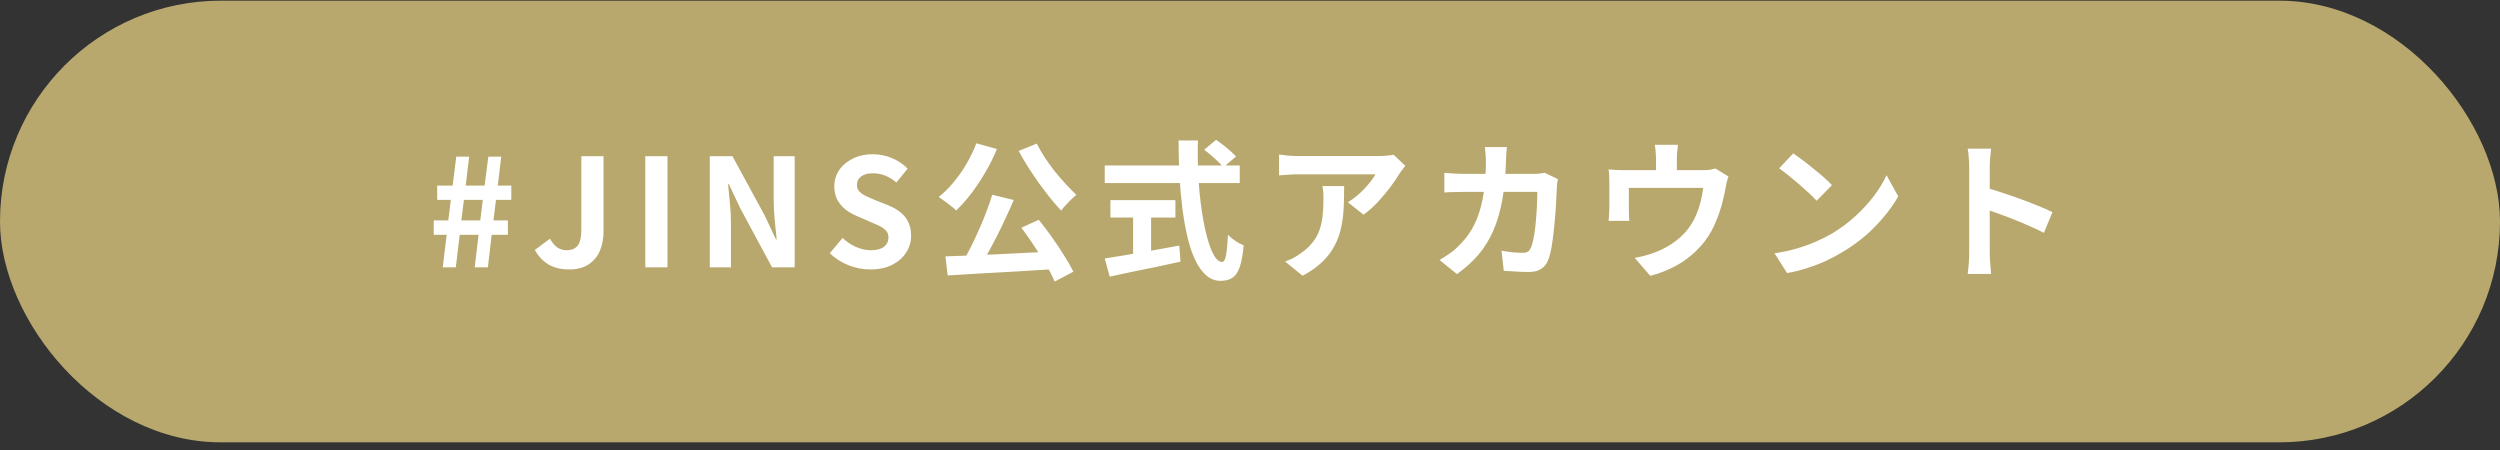 <svg width="300" height="54" viewBox="0 0 300 54" fill="none" xmlns="http://www.w3.org/2000/svg">
<rect x="0" y="0" width="300" height="54" fill="#333333" stroke="none"/>
<rect y="0.081" width="300" height="53" rx="26.5" fill="#B8A86D"/>
<path d="M53.13 32.081L53.598 28.175H52.05V26.447H53.796L54.102 23.981H52.464V22.271H54.318L54.75 18.797H56.298L55.884 22.271H58.152L58.602 18.797H60.15L59.736 22.271H61.356V23.981H59.52L59.214 26.447H60.942V28.175H58.998L58.548 32.081H56.964L57.432 28.175H55.164L54.696 32.081H53.13ZM55.362 26.447H57.63L57.936 23.981H55.668L55.362 26.447ZM68.301 32.333C67.341 32.333 66.525 32.141 65.853 31.757C65.181 31.361 64.623 30.773 64.179 29.993L65.997 28.643C66.261 29.123 66.561 29.477 66.897 29.705C67.233 29.921 67.593 30.029 67.977 30.029C68.565 30.029 69.009 29.849 69.309 29.489C69.609 29.129 69.759 28.487 69.759 27.563V18.743H72.423V27.779C72.423 28.619 72.279 29.387 71.991 30.083C71.703 30.767 71.253 31.313 70.641 31.721C70.041 32.129 69.261 32.333 68.301 32.333ZM77.434 32.081V18.743H80.098V32.081H77.434ZM85.175 32.081V18.743H87.893L91.763 25.853L93.113 28.733H93.203C93.131 28.037 93.053 27.275 92.969 26.447C92.885 25.619 92.843 24.827 92.843 24.071V18.743H95.363V32.081H92.645L88.811 24.953L87.461 22.091H87.371C87.431 22.811 87.503 23.573 87.587 24.377C87.671 25.181 87.713 25.967 87.713 26.735V32.081H85.175ZM104.436 32.333C103.548 32.333 102.678 32.165 101.826 31.829C100.974 31.493 100.224 31.013 99.576 30.389L101.106 28.553C101.574 28.997 102.108 29.357 102.708 29.633C103.32 29.897 103.914 30.029 104.49 30.029C105.186 30.029 105.714 29.891 106.074 29.615C106.434 29.339 106.614 28.967 106.614 28.499C106.614 28.163 106.524 27.899 106.344 27.707C106.176 27.503 105.942 27.323 105.642 27.167C105.342 27.011 104.994 26.855 104.598 26.699L102.834 25.925C102.39 25.745 101.958 25.505 101.538 25.205C101.13 24.893 100.788 24.503 100.512 24.035C100.248 23.567 100.116 23.009 100.116 22.361C100.116 21.629 100.314 20.975 100.71 20.399C101.106 19.823 101.652 19.367 102.348 19.031C103.044 18.683 103.836 18.509 104.724 18.509C105.516 18.509 106.278 18.659 107.01 18.959C107.742 19.259 108.378 19.685 108.918 20.237L107.568 21.893C107.148 21.545 106.71 21.275 106.254 21.083C105.798 20.891 105.288 20.795 104.724 20.795C104.148 20.795 103.686 20.921 103.338 21.173C103.002 21.413 102.834 21.755 102.834 22.199C102.834 22.511 102.93 22.769 103.122 22.973C103.314 23.177 103.566 23.357 103.878 23.513C104.19 23.657 104.532 23.807 104.904 23.963L106.65 24.665C107.19 24.881 107.658 25.151 108.054 25.475C108.462 25.799 108.774 26.189 108.99 26.645C109.218 27.101 109.332 27.653 109.332 28.301C109.332 29.021 109.134 29.687 108.738 30.299C108.354 30.911 107.796 31.403 107.064 31.775C106.344 32.147 105.468 32.333 104.436 32.333ZM119.07 23.369L121.644 23.999C121.356 24.695 121.038 25.409 120.69 26.141C120.354 26.873 120.006 27.593 119.646 28.301C119.286 29.009 118.926 29.687 118.566 30.335C118.218 30.971 117.876 31.547 117.54 32.063L115.524 31.433C115.848 30.881 116.178 30.275 116.514 29.615C116.85 28.943 117.174 28.253 117.486 27.545C117.81 26.825 118.104 26.111 118.368 25.403C118.644 24.683 118.878 24.005 119.07 23.369ZM113.454 30.767C114.294 30.731 115.242 30.695 116.298 30.659C117.354 30.611 118.47 30.563 119.646 30.515C120.822 30.455 122.016 30.395 123.228 30.335C124.452 30.275 125.658 30.215 126.846 30.155L126.774 32.279C125.238 32.375 123.684 32.471 122.112 32.567C120.54 32.663 119.034 32.747 117.594 32.819C116.166 32.903 114.876 32.981 113.724 33.053L113.454 30.767ZM122.562 27.329L124.65 26.375C125.178 27.023 125.706 27.719 126.234 28.463C126.762 29.207 127.248 29.939 127.692 30.659C128.148 31.367 128.52 32.015 128.808 32.603L126.558 33.791C126.318 33.203 125.976 32.537 125.532 31.793C125.088 31.037 124.608 30.269 124.092 29.489C123.576 28.709 123.066 27.989 122.562 27.329ZM117.162 17.195L119.628 17.879C119.244 18.827 118.782 19.757 118.242 20.669C117.714 21.581 117.15 22.433 116.55 23.225C115.95 24.005 115.344 24.683 114.732 25.259C114.588 25.091 114.384 24.911 114.12 24.719C113.868 24.515 113.604 24.317 113.328 24.125C113.064 23.921 112.836 23.759 112.644 23.639C113.268 23.147 113.862 22.559 114.426 21.875C115.002 21.191 115.524 20.447 115.992 19.643C116.46 18.839 116.85 18.023 117.162 17.195ZM124.416 17.231C124.68 17.759 124.992 18.305 125.352 18.869C125.724 19.433 126.126 19.991 126.558 20.543C127.002 21.083 127.446 21.599 127.89 22.091C128.334 22.571 128.76 23.003 129.168 23.387C128.976 23.531 128.766 23.717 128.538 23.945C128.31 24.161 128.088 24.389 127.872 24.629C127.656 24.857 127.482 25.073 127.35 25.277C126.918 24.821 126.474 24.311 126.018 23.747C125.562 23.171 125.106 22.571 124.65 21.947C124.206 21.311 123.774 20.669 123.354 20.021C122.946 19.373 122.574 18.737 122.238 18.113L124.416 17.231ZM144.504 17.969L145.926 16.781C146.202 16.961 146.49 17.171 146.79 17.411C147.102 17.651 147.39 17.891 147.654 18.131C147.93 18.371 148.152 18.587 148.32 18.779L146.79 20.093C146.646 19.877 146.442 19.649 146.178 19.409C145.926 19.157 145.65 18.905 145.35 18.653C145.062 18.401 144.78 18.173 144.504 17.969ZM132.57 19.859H148.77V21.965H132.57V19.859ZM133.254 24.017H141.048V26.105H133.254V24.017ZM135.972 25.205H138.132V31.307H135.972V25.205ZM132.57 31.019C133.29 30.899 134.136 30.761 135.108 30.605C136.092 30.437 137.13 30.257 138.222 30.065C139.326 29.873 140.424 29.675 141.516 29.471L141.66 31.397C140.676 31.613 139.68 31.829 138.672 32.045C137.664 32.249 136.692 32.447 135.756 32.639C134.82 32.843 133.956 33.029 133.164 33.197L132.57 31.019ZM141.426 16.853H143.748C143.712 18.341 143.73 19.793 143.802 21.209C143.886 22.625 144.018 23.951 144.198 25.187C144.378 26.423 144.594 27.509 144.846 28.445C145.098 29.381 145.374 30.113 145.674 30.641C145.986 31.169 146.316 31.433 146.664 31.433C146.868 31.433 147.018 31.175 147.114 30.659C147.222 30.143 147.3 29.315 147.348 28.175C147.6 28.427 147.9 28.673 148.248 28.913C148.608 29.153 148.938 29.327 149.238 29.435C149.142 30.575 148.98 31.457 148.752 32.081C148.536 32.693 148.242 33.113 147.87 33.341C147.51 33.581 147.042 33.701 146.466 33.701C145.818 33.701 145.242 33.479 144.738 33.035C144.234 32.591 143.796 31.979 143.424 31.199C143.052 30.407 142.74 29.477 142.488 28.409C142.236 27.341 142.032 26.183 141.876 24.935C141.72 23.675 141.606 22.361 141.534 20.993C141.462 19.625 141.426 18.245 141.426 16.853ZM168.642 19.895C168.546 20.015 168.426 20.171 168.282 20.363C168.138 20.543 168.024 20.699 167.94 20.831C167.664 21.299 167.298 21.839 166.842 22.451C166.386 23.051 165.882 23.651 165.33 24.251C164.778 24.839 164.208 25.343 163.62 25.763L161.748 24.269C162.108 24.053 162.462 23.801 162.81 23.513C163.158 23.225 163.476 22.925 163.764 22.613C164.064 22.289 164.322 21.983 164.538 21.695C164.766 21.407 164.94 21.149 165.06 20.921C164.904 20.921 164.64 20.921 164.268 20.921C163.896 20.921 163.452 20.921 162.936 20.921C162.42 20.921 161.862 20.921 161.262 20.921C160.674 20.921 160.086 20.921 159.498 20.921C158.91 20.921 158.352 20.921 157.824 20.921C157.308 20.921 156.858 20.921 156.474 20.921C156.102 20.921 155.838 20.921 155.682 20.921C155.31 20.921 154.956 20.933 154.62 20.957C154.284 20.981 153.906 21.011 153.486 21.047V18.545C153.834 18.593 154.194 18.635 154.566 18.671C154.938 18.707 155.31 18.725 155.682 18.725C155.838 18.725 156.114 18.725 156.51 18.725C156.906 18.725 157.374 18.725 157.914 18.725C158.466 18.725 159.048 18.725 159.66 18.725C160.284 18.725 160.902 18.725 161.514 18.725C162.138 18.725 162.714 18.725 163.242 18.725C163.782 18.725 164.238 18.725 164.61 18.725C164.994 18.725 165.252 18.725 165.384 18.725C165.552 18.725 165.756 18.719 165.996 18.707C166.236 18.695 166.47 18.677 166.698 18.653C166.938 18.629 167.112 18.599 167.22 18.563L168.642 19.895ZM161.298 22.325C161.298 23.213 161.28 24.071 161.244 24.899C161.208 25.727 161.106 26.525 160.938 27.293C160.782 28.049 160.524 28.769 160.164 29.453C159.816 30.137 159.33 30.785 158.706 31.397C158.082 32.009 157.284 32.573 156.312 33.089L154.206 31.379C154.494 31.283 154.8 31.157 155.124 31.001C155.448 30.833 155.772 30.629 156.096 30.389C156.672 29.993 157.134 29.573 157.482 29.129C157.842 28.685 158.118 28.205 158.31 27.689C158.502 27.161 158.634 26.591 158.706 25.979C158.778 25.355 158.814 24.677 158.814 23.945C158.814 23.669 158.808 23.405 158.796 23.153C158.784 22.889 158.748 22.613 158.688 22.325H161.298ZM180.828 17.645C180.804 17.849 180.78 18.113 180.756 18.437C180.744 18.761 180.732 19.031 180.72 19.247C180.672 21.035 180.522 22.625 180.27 24.017C180.018 25.397 179.658 26.621 179.19 27.689C178.722 28.757 178.128 29.717 177.408 30.569C176.688 31.409 175.83 32.183 174.834 32.891L172.746 31.199C173.118 30.983 173.514 30.731 173.934 30.443C174.366 30.143 174.756 29.807 175.104 29.435C175.692 28.859 176.19 28.229 176.598 27.545C177.006 26.849 177.33 26.093 177.57 25.277C177.822 24.449 178.008 23.543 178.128 22.559C178.248 21.575 178.308 20.489 178.308 19.301C178.308 19.169 178.302 19.001 178.29 18.797C178.278 18.581 178.26 18.371 178.236 18.167C178.224 17.963 178.206 17.789 178.182 17.645H180.828ZM186.948 21.497C186.924 21.641 186.894 21.809 186.858 22.001C186.834 22.193 186.822 22.343 186.822 22.451C186.81 22.835 186.786 23.327 186.75 23.927C186.726 24.527 186.684 25.175 186.624 25.871C186.576 26.555 186.51 27.239 186.426 27.923C186.354 28.607 186.264 29.243 186.156 29.831C186.048 30.407 185.916 30.881 185.76 31.253C185.568 31.709 185.286 32.051 184.914 32.279C184.554 32.519 184.062 32.639 183.438 32.639C182.922 32.639 182.406 32.621 181.89 32.585C181.374 32.561 180.894 32.531 180.45 32.495L180.18 30.083C180.624 30.167 181.068 30.233 181.512 30.281C181.956 30.317 182.352 30.335 182.7 30.335C183 30.335 183.222 30.287 183.366 30.191C183.51 30.083 183.63 29.921 183.726 29.705C183.822 29.465 183.912 29.147 183.996 28.751C184.08 28.355 184.152 27.911 184.212 27.419C184.272 26.927 184.32 26.417 184.356 25.889C184.404 25.361 184.434 24.851 184.446 24.359C184.47 23.855 184.482 23.411 184.482 23.027H175.698C175.398 23.027 175.026 23.033 174.582 23.045C174.138 23.045 173.718 23.063 173.322 23.099V20.741C173.706 20.777 174.114 20.807 174.546 20.831C174.978 20.855 175.362 20.867 175.698 20.867H184.032C184.26 20.867 184.488 20.855 184.716 20.831C184.956 20.807 185.178 20.777 185.382 20.741L186.948 21.497ZM201.348 17.375C201.312 17.759 201.282 18.071 201.258 18.311C201.234 18.539 201.222 18.779 201.222 19.031C201.222 19.187 201.222 19.427 201.222 19.751C201.222 20.075 201.222 20.411 201.222 20.759C201.222 21.107 201.222 21.395 201.222 21.623H198.72C198.72 21.371 198.72 21.071 198.72 20.723C198.72 20.375 198.72 20.045 198.72 19.733C198.72 19.421 198.72 19.187 198.72 19.031C198.72 18.779 198.708 18.539 198.684 18.311C198.672 18.071 198.636 17.759 198.576 17.375H201.348ZM207.414 21.173C207.342 21.365 207.27 21.611 207.198 21.911C207.138 22.199 207.09 22.433 207.054 22.613C206.982 23.033 206.892 23.459 206.784 23.891C206.688 24.323 206.568 24.755 206.424 25.187C206.292 25.619 206.136 26.045 205.956 26.465C205.788 26.885 205.596 27.299 205.38 27.707C204.9 28.583 204.288 29.381 203.544 30.101C202.812 30.821 201.978 31.433 201.042 31.937C200.106 32.429 199.104 32.819 198.036 33.107L196.164 30.947C196.572 30.875 197.004 30.779 197.46 30.659C197.916 30.527 198.33 30.389 198.702 30.245C199.206 30.053 199.704 29.813 200.196 29.525C200.7 29.225 201.174 28.877 201.618 28.481C202.062 28.085 202.452 27.647 202.788 27.167C203.088 26.723 203.346 26.249 203.562 25.745C203.778 25.229 203.952 24.701 204.084 24.161C204.216 23.609 204.318 23.069 204.39 22.541H195.462C195.462 22.697 195.462 22.895 195.462 23.135C195.462 23.363 195.462 23.615 195.462 23.891C195.462 24.155 195.462 24.401 195.462 24.629C195.462 24.845 195.462 25.025 195.462 25.169C195.462 25.373 195.468 25.601 195.48 25.853C195.492 26.105 195.504 26.321 195.516 26.501H193.032C193.056 26.273 193.074 26.027 193.086 25.763C193.11 25.487 193.122 25.229 193.122 24.989C193.122 24.845 193.122 24.635 193.122 24.359C193.122 24.083 193.122 23.789 193.122 23.477C193.122 23.153 193.122 22.847 193.122 22.559C193.122 22.271 193.122 22.043 193.122 21.875C193.122 21.671 193.116 21.419 193.104 21.119C193.092 20.807 193.068 20.543 193.032 20.327C193.344 20.363 193.644 20.387 193.932 20.399C194.22 20.411 194.532 20.417 194.868 20.417H204.354C204.726 20.417 205.026 20.399 205.254 20.363C205.494 20.315 205.692 20.267 205.848 20.219L207.414 21.173ZM215.19 18.401C215.502 18.617 215.868 18.881 216.288 19.193C216.708 19.505 217.14 19.847 217.584 20.219C218.04 20.579 218.466 20.933 218.862 21.281C219.258 21.629 219.582 21.941 219.834 22.217L217.998 24.089C217.77 23.837 217.47 23.537 217.098 23.189C216.726 22.841 216.324 22.481 215.892 22.109C215.46 21.737 215.034 21.383 214.614 21.047C214.194 20.711 213.822 20.429 213.498 20.201L215.19 18.401ZM212.94 30.389C213.876 30.257 214.758 30.071 215.586 29.831C216.414 29.591 217.182 29.315 217.89 29.003C218.598 28.691 219.246 28.367 219.834 28.031C220.854 27.419 221.79 26.723 222.642 25.943C223.494 25.163 224.238 24.353 224.874 23.513C225.51 22.661 226.014 21.833 226.386 21.029L227.79 23.567C227.334 24.371 226.77 25.175 226.098 25.979C225.438 26.783 224.688 27.551 223.848 28.283C223.008 29.003 222.102 29.651 221.13 30.227C220.518 30.599 219.858 30.953 219.15 31.289C218.442 31.613 217.692 31.901 216.9 32.153C216.12 32.417 215.304 32.621 214.452 32.765L212.94 30.389ZM236.304 30.353C236.304 30.125 236.304 29.753 236.304 29.237C236.304 28.709 236.304 28.103 236.304 27.419C236.304 26.723 236.304 25.997 236.304 25.241C236.304 24.485 236.304 23.759 236.304 23.063C236.304 22.355 236.304 21.731 236.304 21.191C236.304 20.651 236.304 20.255 236.304 20.003C236.304 19.691 236.286 19.331 236.25 18.923C236.226 18.515 236.184 18.155 236.124 17.843H238.932C238.896 18.155 238.86 18.503 238.824 18.887C238.788 19.259 238.77 19.631 238.77 20.003C238.77 20.339 238.77 20.795 238.77 21.371C238.77 21.947 238.77 22.589 238.77 23.297C238.77 23.993 238.77 24.707 238.77 25.439C238.77 26.159 238.77 26.855 238.77 27.527C238.77 28.199 238.77 28.787 238.77 29.291C238.77 29.783 238.77 30.137 238.77 30.353C238.77 30.521 238.776 30.761 238.788 31.073C238.8 31.373 238.824 31.685 238.86 32.009C238.896 32.333 238.92 32.621 238.932 32.873H236.124C236.172 32.513 236.214 32.093 236.25 31.613C236.286 31.133 236.304 30.713 236.304 30.353ZM238.23 22.505C238.83 22.661 239.502 22.865 240.246 23.117C240.99 23.357 241.74 23.615 242.496 23.891C243.252 24.167 243.96 24.443 244.62 24.719C245.292 24.983 245.85 25.229 246.294 25.457L245.268 27.941C244.764 27.677 244.206 27.413 243.594 27.149C242.982 26.873 242.358 26.609 241.722 26.357C241.098 26.105 240.48 25.871 239.868 25.655C239.268 25.439 238.722 25.247 238.23 25.079V22.505Z" fill="white"/>
</svg>

